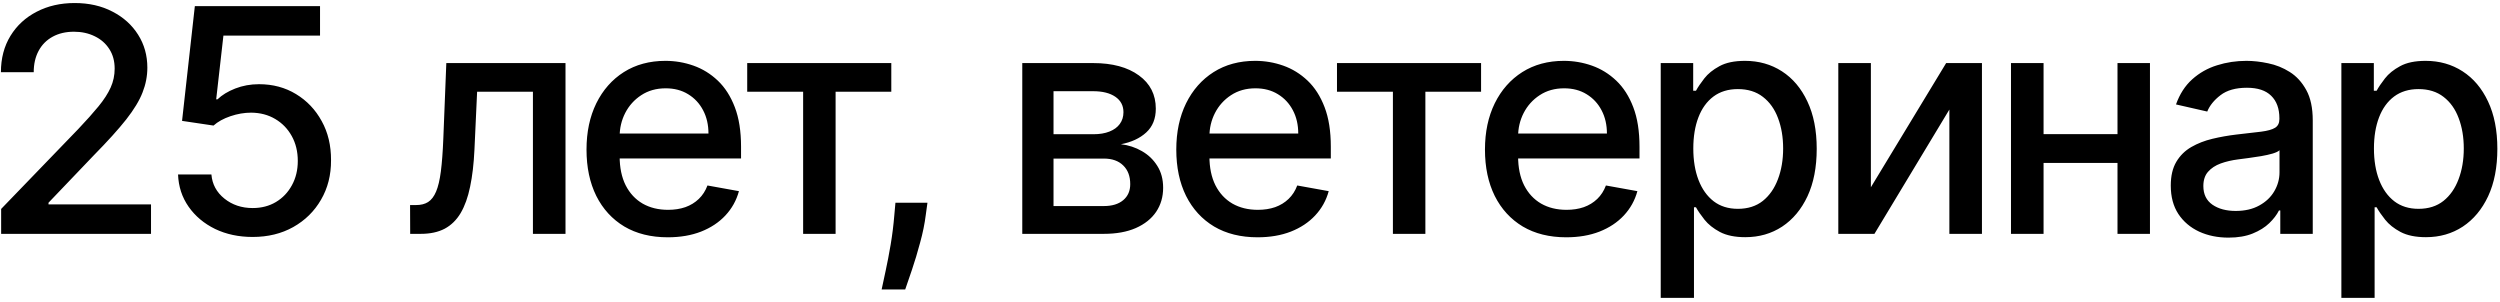 <?xml version="1.0" encoding="UTF-8"?> <svg xmlns="http://www.w3.org/2000/svg" width="588" height="71" viewBox="0 0 588 71" fill="none"><path d="M0.269 55V49.143L18.391 30.367C20.326 28.328 21.921 26.541 23.176 25.007C24.449 23.455 25.399 21.982 26.026 20.588C26.654 19.193 26.968 17.711 26.968 16.142C26.968 14.364 26.549 12.83 25.713 11.54C24.876 10.232 23.734 9.23 22.287 8.533C20.84 7.818 19.21 7.461 17.397 7.461C15.479 7.461 13.806 7.853 12.376 8.637C10.947 9.422 9.849 10.529 9.082 11.958C8.315 13.388 7.931 15.061 7.931 16.979H0.217C0.217 13.719 0.967 10.869 2.466 8.428C3.965 5.988 6.022 4.096 8.637 2.754C11.252 1.394 14.224 0.714 17.554 0.714C20.919 0.714 23.882 1.385 26.445 2.728C29.025 4.052 31.038 5.866 32.485 8.167C33.932 10.45 34.656 13.03 34.656 15.907C34.656 17.894 34.281 19.838 33.531 21.738C32.799 23.638 31.518 25.756 29.687 28.092C27.857 30.411 25.312 33.226 22.052 36.539L11.409 47.678V48.07H35.519V55H0.269ZM59.424 55.732C56.147 55.732 53.201 55.105 50.586 53.849C47.988 52.577 45.914 50.834 44.362 48.62C42.811 46.406 41.983 43.878 41.878 41.036H49.723C49.915 43.337 50.934 45.229 52.782 46.711C54.63 48.193 56.844 48.933 59.424 48.933C61.481 48.933 63.303 48.463 64.889 47.521C66.493 46.562 67.748 45.246 68.655 43.573C69.579 41.899 70.041 39.99 70.041 37.846C70.041 35.667 69.57 33.723 68.629 32.015C67.687 30.306 66.389 28.964 64.733 27.988C63.094 27.012 61.211 26.515 59.084 26.497C57.463 26.497 55.833 26.776 54.194 27.334C52.556 27.892 51.231 28.624 50.22 29.531L42.819 28.432L45.827 1.446H75.271V8.376H52.547L50.847 23.359H51.161C52.207 22.348 53.593 21.503 55.319 20.823C57.062 20.143 58.927 19.803 60.915 19.803C64.175 19.803 67.077 20.579 69.622 22.13C72.185 23.682 74.199 25.8 75.663 28.485C77.145 31.152 77.877 34.22 77.859 37.689C77.877 41.158 77.092 44.253 75.506 46.972C73.937 49.692 71.758 51.836 68.969 53.405C66.197 54.956 63.015 55.732 59.424 55.732ZM96.475 55L96.449 48.227H97.887C99.003 48.227 99.936 47.992 100.685 47.521C101.452 47.033 102.08 46.214 102.568 45.063C103.056 43.913 103.431 42.326 103.692 40.304C103.954 38.264 104.146 35.702 104.268 32.616L104.974 14.835H133.006V55H125.344V21.581H112.217L111.589 35.231C111.433 38.543 111.093 41.437 110.57 43.913C110.064 46.388 109.323 48.454 108.347 50.11C107.371 51.749 106.115 52.978 104.581 53.797C103.047 54.599 101.182 55 98.986 55H96.475ZM157.062 55.811C153.104 55.811 149.696 54.965 146.837 53.274C143.996 51.566 141.799 49.169 140.248 46.083C138.714 42.98 137.947 39.345 137.947 35.179C137.947 31.065 138.714 27.439 140.248 24.301C141.799 21.163 143.961 18.713 146.733 16.953C149.522 15.192 152.782 14.312 156.513 14.312C158.779 14.312 160.975 14.687 163.102 15.436C165.229 16.186 167.138 17.363 168.829 18.966C170.52 20.57 171.853 22.653 172.83 25.216C173.806 27.761 174.294 30.855 174.294 34.499V37.271H142.366V31.413H166.632C166.632 29.356 166.214 27.535 165.377 25.948C164.54 24.344 163.364 23.08 161.847 22.157C160.348 21.233 158.587 20.771 156.565 20.771C154.368 20.771 152.451 21.311 150.812 22.392C149.191 23.455 147.936 24.85 147.047 26.576C146.175 28.284 145.739 30.141 145.739 32.145V36.722C145.739 39.406 146.21 41.69 147.151 43.573C148.11 45.456 149.444 46.894 151.152 47.887C152.86 48.864 154.856 49.352 157.14 49.352C158.622 49.352 159.973 49.143 161.193 48.724C162.414 48.288 163.468 47.643 164.357 46.789C165.246 45.935 165.926 44.88 166.397 43.625L173.797 44.959C173.205 47.138 172.141 49.047 170.607 50.685C169.09 52.307 167.181 53.571 164.88 54.477C162.597 55.366 159.99 55.811 157.062 55.811ZM175.744 21.581V14.835H209.634V21.581H196.533V55H188.897V21.581H175.744ZM218.137 47.678L217.745 50.529C217.484 52.62 217.039 54.8 216.411 57.066C215.801 59.349 215.165 61.468 214.502 63.42C213.857 65.373 213.326 66.924 212.907 68.075H207.364C207.59 66.994 207.904 65.529 208.305 63.682C208.706 61.851 209.098 59.803 209.482 57.536C209.865 55.27 210.153 52.96 210.345 50.607L210.606 47.678H218.137ZM240.44 55V14.835H257.097C261.63 14.835 265.221 15.802 267.871 17.737C270.52 19.655 271.845 22.261 271.845 25.556C271.845 27.909 271.096 29.775 269.596 31.152C268.097 32.529 266.11 33.453 263.634 33.924C265.43 34.133 267.077 34.673 268.577 35.545C270.076 36.399 271.279 37.55 272.185 38.997C273.109 40.444 273.571 42.169 273.571 44.174C273.571 46.301 273.022 48.184 271.924 49.822C270.825 51.444 269.23 52.716 267.138 53.64C265.064 54.547 262.562 55 259.634 55H240.44ZM247.788 48.463H259.634C261.569 48.463 263.085 48.001 264.184 47.077C265.282 46.153 265.831 44.898 265.831 43.311C265.831 41.446 265.282 39.982 264.184 38.918C263.085 37.837 261.569 37.297 259.634 37.297H247.788V48.463ZM247.788 31.57H257.176C258.64 31.57 259.895 31.361 260.941 30.943C262.004 30.524 262.815 29.932 263.373 29.165C263.948 28.38 264.236 27.456 264.236 26.393C264.236 24.841 263.6 23.63 262.327 22.758C261.054 21.886 259.311 21.451 257.097 21.451H247.788V31.57ZM295.777 55.811C291.82 55.811 288.412 54.965 285.553 53.274C282.711 51.566 280.515 49.169 278.963 46.083C277.429 42.98 276.662 39.345 276.662 35.179C276.662 31.065 277.429 27.439 278.963 24.301C280.515 21.163 282.676 18.713 285.448 16.953C288.237 15.192 291.497 14.312 295.228 14.312C297.494 14.312 299.691 14.687 301.818 15.436C303.944 16.186 305.853 17.363 307.544 18.966C309.235 20.57 310.569 22.653 311.545 25.216C312.521 27.761 313.009 30.855 313.009 34.499V37.271H281.081V31.413H305.348C305.348 29.356 304.929 27.535 304.093 25.948C303.256 24.344 302.079 23.08 300.562 22.157C299.063 21.233 297.302 20.771 295.28 20.771C293.084 20.771 291.166 21.311 289.527 22.392C287.906 23.455 286.651 24.85 285.762 26.576C284.89 28.284 284.454 30.141 284.454 32.145V36.722C284.454 39.406 284.925 41.69 285.866 43.573C286.825 45.456 288.159 46.894 289.867 47.887C291.576 48.864 293.572 49.352 295.856 49.352C297.337 49.352 298.688 49.143 299.909 48.724C301.129 48.288 302.184 47.643 303.073 46.789C303.962 45.935 304.642 44.88 305.112 43.625L312.513 44.959C311.92 47.138 310.856 49.047 309.322 50.685C307.806 52.307 305.897 53.571 303.596 54.477C301.312 55.366 298.706 55.811 295.777 55.811ZM314.459 21.581V14.835H348.349V21.581H335.248V55H327.612V21.581H314.459ZM368.378 55.811C364.421 55.811 361.013 54.965 358.154 53.274C355.312 51.566 353.115 49.169 351.564 46.083C350.03 42.98 349.263 39.345 349.263 35.179C349.263 31.065 350.03 27.439 351.564 24.301C353.115 21.163 355.277 18.713 358.049 16.953C360.838 15.192 364.098 14.312 367.829 14.312C370.095 14.312 372.292 14.687 374.418 15.436C376.545 16.186 378.454 17.363 380.145 18.966C381.836 20.57 383.17 22.653 384.146 25.216C385.122 27.761 385.61 30.855 385.61 34.499V37.271H353.682V31.413H377.949C377.949 29.356 377.53 27.535 376.693 25.948C375.857 24.344 374.68 23.08 373.163 22.157C371.664 21.233 369.903 20.771 367.881 20.771C365.685 20.771 363.767 21.311 362.128 22.392C360.507 23.455 359.252 24.85 358.363 26.576C357.491 28.284 357.055 30.141 357.055 32.145V36.722C357.055 39.406 357.526 41.69 358.467 43.573C359.426 45.456 360.76 46.894 362.468 47.887C364.177 48.864 366.173 49.352 368.456 49.352C369.938 49.352 371.289 49.143 372.509 48.724C373.73 48.288 374.784 47.643 375.674 46.789C376.563 45.935 377.242 44.88 377.713 43.625L385.113 44.959C384.521 47.138 383.457 49.047 381.923 50.685C380.407 52.307 378.498 53.571 376.197 54.477C373.913 55.366 371.307 55.811 368.378 55.811ZM390.603 70.062V14.835H398.239V21.346H398.893C399.346 20.509 400 19.542 400.854 18.443C401.708 17.345 402.894 16.386 404.41 15.567C405.927 14.73 407.932 14.312 410.425 14.312C413.667 14.312 416.561 15.131 419.106 16.77C421.651 18.408 423.647 20.771 425.094 23.856C426.559 26.942 427.291 30.655 427.291 34.996C427.291 39.337 426.567 43.059 425.121 46.161C423.674 49.247 421.686 51.627 419.158 53.3C416.631 54.956 413.746 55.785 410.503 55.785C408.062 55.785 406.066 55.375 404.515 54.556C402.981 53.736 401.778 52.777 400.906 51.679C400.035 50.581 399.363 49.605 398.893 48.75H398.422V70.062H390.603ZM398.265 34.917C398.265 37.742 398.675 40.217 399.494 42.344C400.314 44.471 401.499 46.135 403.051 47.338C404.602 48.524 406.502 49.116 408.751 49.116C411.087 49.116 413.04 48.498 414.609 47.26C416.177 46.005 417.363 44.305 418.165 42.161C418.984 40.017 419.394 37.602 419.394 34.917C419.394 32.268 418.993 29.888 418.191 27.779C417.406 25.669 416.221 24.004 414.635 22.784C413.066 21.564 411.105 20.954 408.751 20.954C406.485 20.954 404.567 21.538 402.998 22.706C401.447 23.874 400.27 25.504 399.468 27.596C398.666 29.688 398.265 32.128 398.265 34.917ZM440.031 44.044L457.734 14.835H466.154V55H458.492V25.765L440.868 55H432.369V14.835H440.031V44.044ZM500.206 31.544V38.317H478.449V31.544H500.206ZM480.646 14.835V55H472.984V14.835H480.646ZM505.671 14.835V55H498.035V14.835H505.671ZM524.137 55.889C521.592 55.889 519.291 55.418 517.234 54.477C515.177 53.518 513.547 52.132 512.344 50.319C511.159 48.506 510.566 46.284 510.566 43.651C510.566 41.385 511.002 39.52 511.873 38.055C512.745 36.591 513.922 35.432 515.403 34.577C516.885 33.723 518.541 33.078 520.372 32.642C522.202 32.206 524.068 31.875 525.968 31.649C528.374 31.37 530.326 31.143 531.825 30.969C533.324 30.777 534.414 30.472 535.094 30.054C535.774 29.635 536.114 28.955 536.114 28.014V27.831C536.114 25.547 535.469 23.778 534.179 22.523C532.906 21.267 531.006 20.64 528.478 20.64C525.846 20.64 523.771 21.224 522.255 22.392C520.755 23.542 519.718 24.824 519.143 26.236L511.795 24.562C512.667 22.122 513.939 20.152 515.613 18.652C517.304 17.136 519.247 16.038 521.444 15.358C523.641 14.66 525.95 14.312 528.374 14.312C529.977 14.312 531.677 14.504 533.473 14.887C535.286 15.253 536.977 15.933 538.546 16.927C540.132 17.92 541.431 19.341 542.442 21.189C543.453 23.019 543.959 25.399 543.959 28.328V55H536.323V49.509H536.009C535.504 50.52 534.745 51.513 533.734 52.49C532.723 53.466 531.424 54.276 529.838 54.922C528.252 55.567 526.351 55.889 524.137 55.889ZM525.837 49.613C527.999 49.613 529.847 49.186 531.381 48.332C532.932 47.478 534.109 46.362 534.911 44.985C535.73 43.59 536.14 42.1 536.14 40.513V35.336C535.861 35.615 535.321 35.876 534.519 36.12C533.734 36.347 532.836 36.547 531.825 36.722C530.814 36.879 529.829 37.027 528.87 37.166C527.912 37.288 527.11 37.393 526.465 37.48C524.948 37.672 523.562 37.994 522.307 38.447C521.069 38.901 520.076 39.554 519.326 40.409C518.594 41.245 518.228 42.361 518.228 43.756C518.228 45.691 518.942 47.155 520.372 48.149C521.801 49.125 523.623 49.613 525.837 49.613ZM550.691 70.062V14.835H558.326V21.346H558.98C559.433 20.509 560.087 19.542 560.941 18.443C561.795 17.345 562.981 16.386 564.497 15.567C566.014 14.73 568.019 14.312 570.512 14.312C573.754 14.312 576.648 15.131 579.193 16.77C581.739 18.408 583.735 20.771 585.182 23.856C586.646 26.942 587.378 30.655 587.378 34.996C587.378 39.337 586.655 43.059 585.208 46.161C583.761 49.247 581.773 51.627 579.246 53.3C576.718 54.956 573.833 55.785 570.59 55.785C568.15 55.785 566.154 55.375 564.602 54.556C563.068 53.736 561.865 52.777 560.993 51.679C560.122 50.581 559.451 49.605 558.98 48.75H558.509V70.062H550.691ZM558.352 34.917C558.352 37.742 558.762 40.217 559.581 42.344C560.401 44.471 561.586 46.135 563.138 47.338C564.689 48.524 566.589 49.116 568.838 49.116C571.174 49.116 573.127 48.498 574.696 47.26C576.265 46.005 577.45 44.305 578.252 42.161C579.071 40.017 579.481 37.602 579.481 34.917C579.481 32.268 579.08 29.888 578.278 27.779C577.494 25.669 576.308 24.004 574.722 22.784C573.153 21.564 571.192 20.954 568.838 20.954C566.572 20.954 564.654 21.538 563.085 22.706C561.534 23.874 560.357 25.504 559.555 27.596C558.753 29.688 558.352 32.128 558.352 34.917Z" fill="black"></path></svg> 